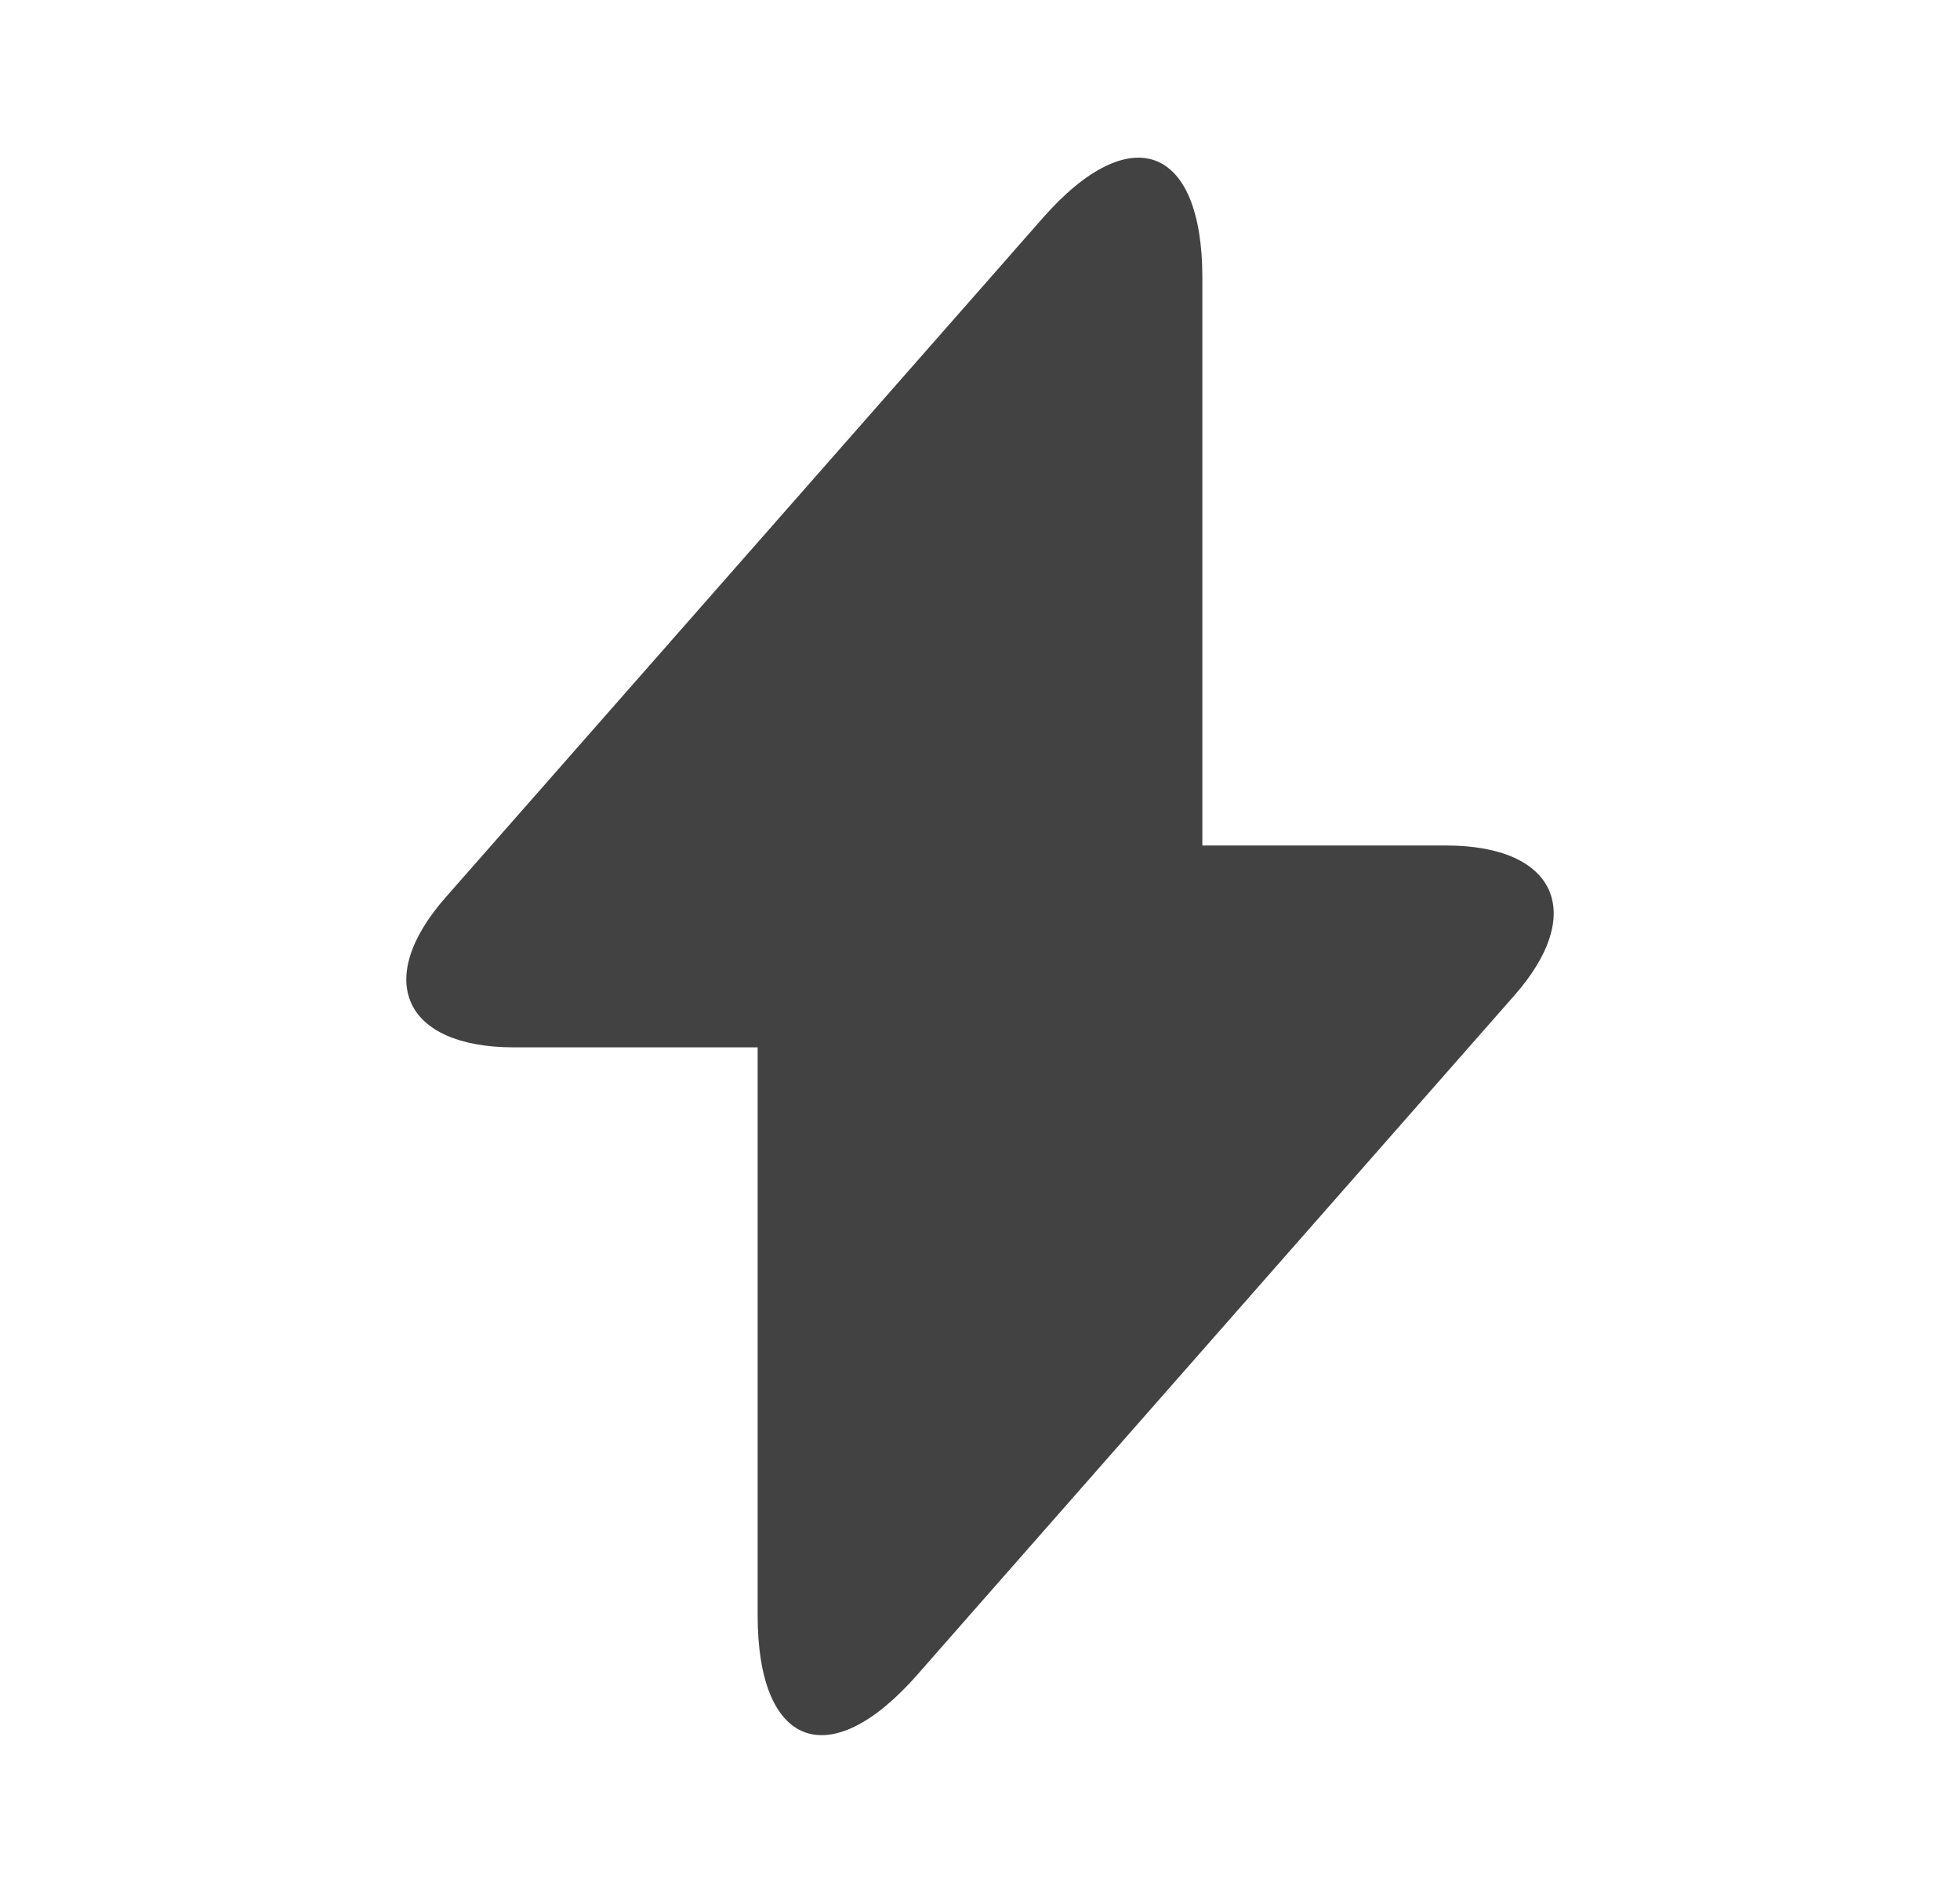 <svg width="29" height="28" viewBox="0 0 29 28" fill="none" xmlns="http://www.w3.org/2000/svg">
<path d="M21.395 12.507H17.79V4.107C17.79 2.147 16.728 1.75 15.433 3.22L14.5 4.282L6.602 13.265C5.517 14.49 5.972 15.493 7.605 15.493H11.21V23.893C11.21 25.853 12.272 26.25 13.567 24.78L14.5 23.718L22.398 14.735C23.483 13.51 23.028 12.507 21.395 12.507Z" fill="#424242"/>
</svg>

